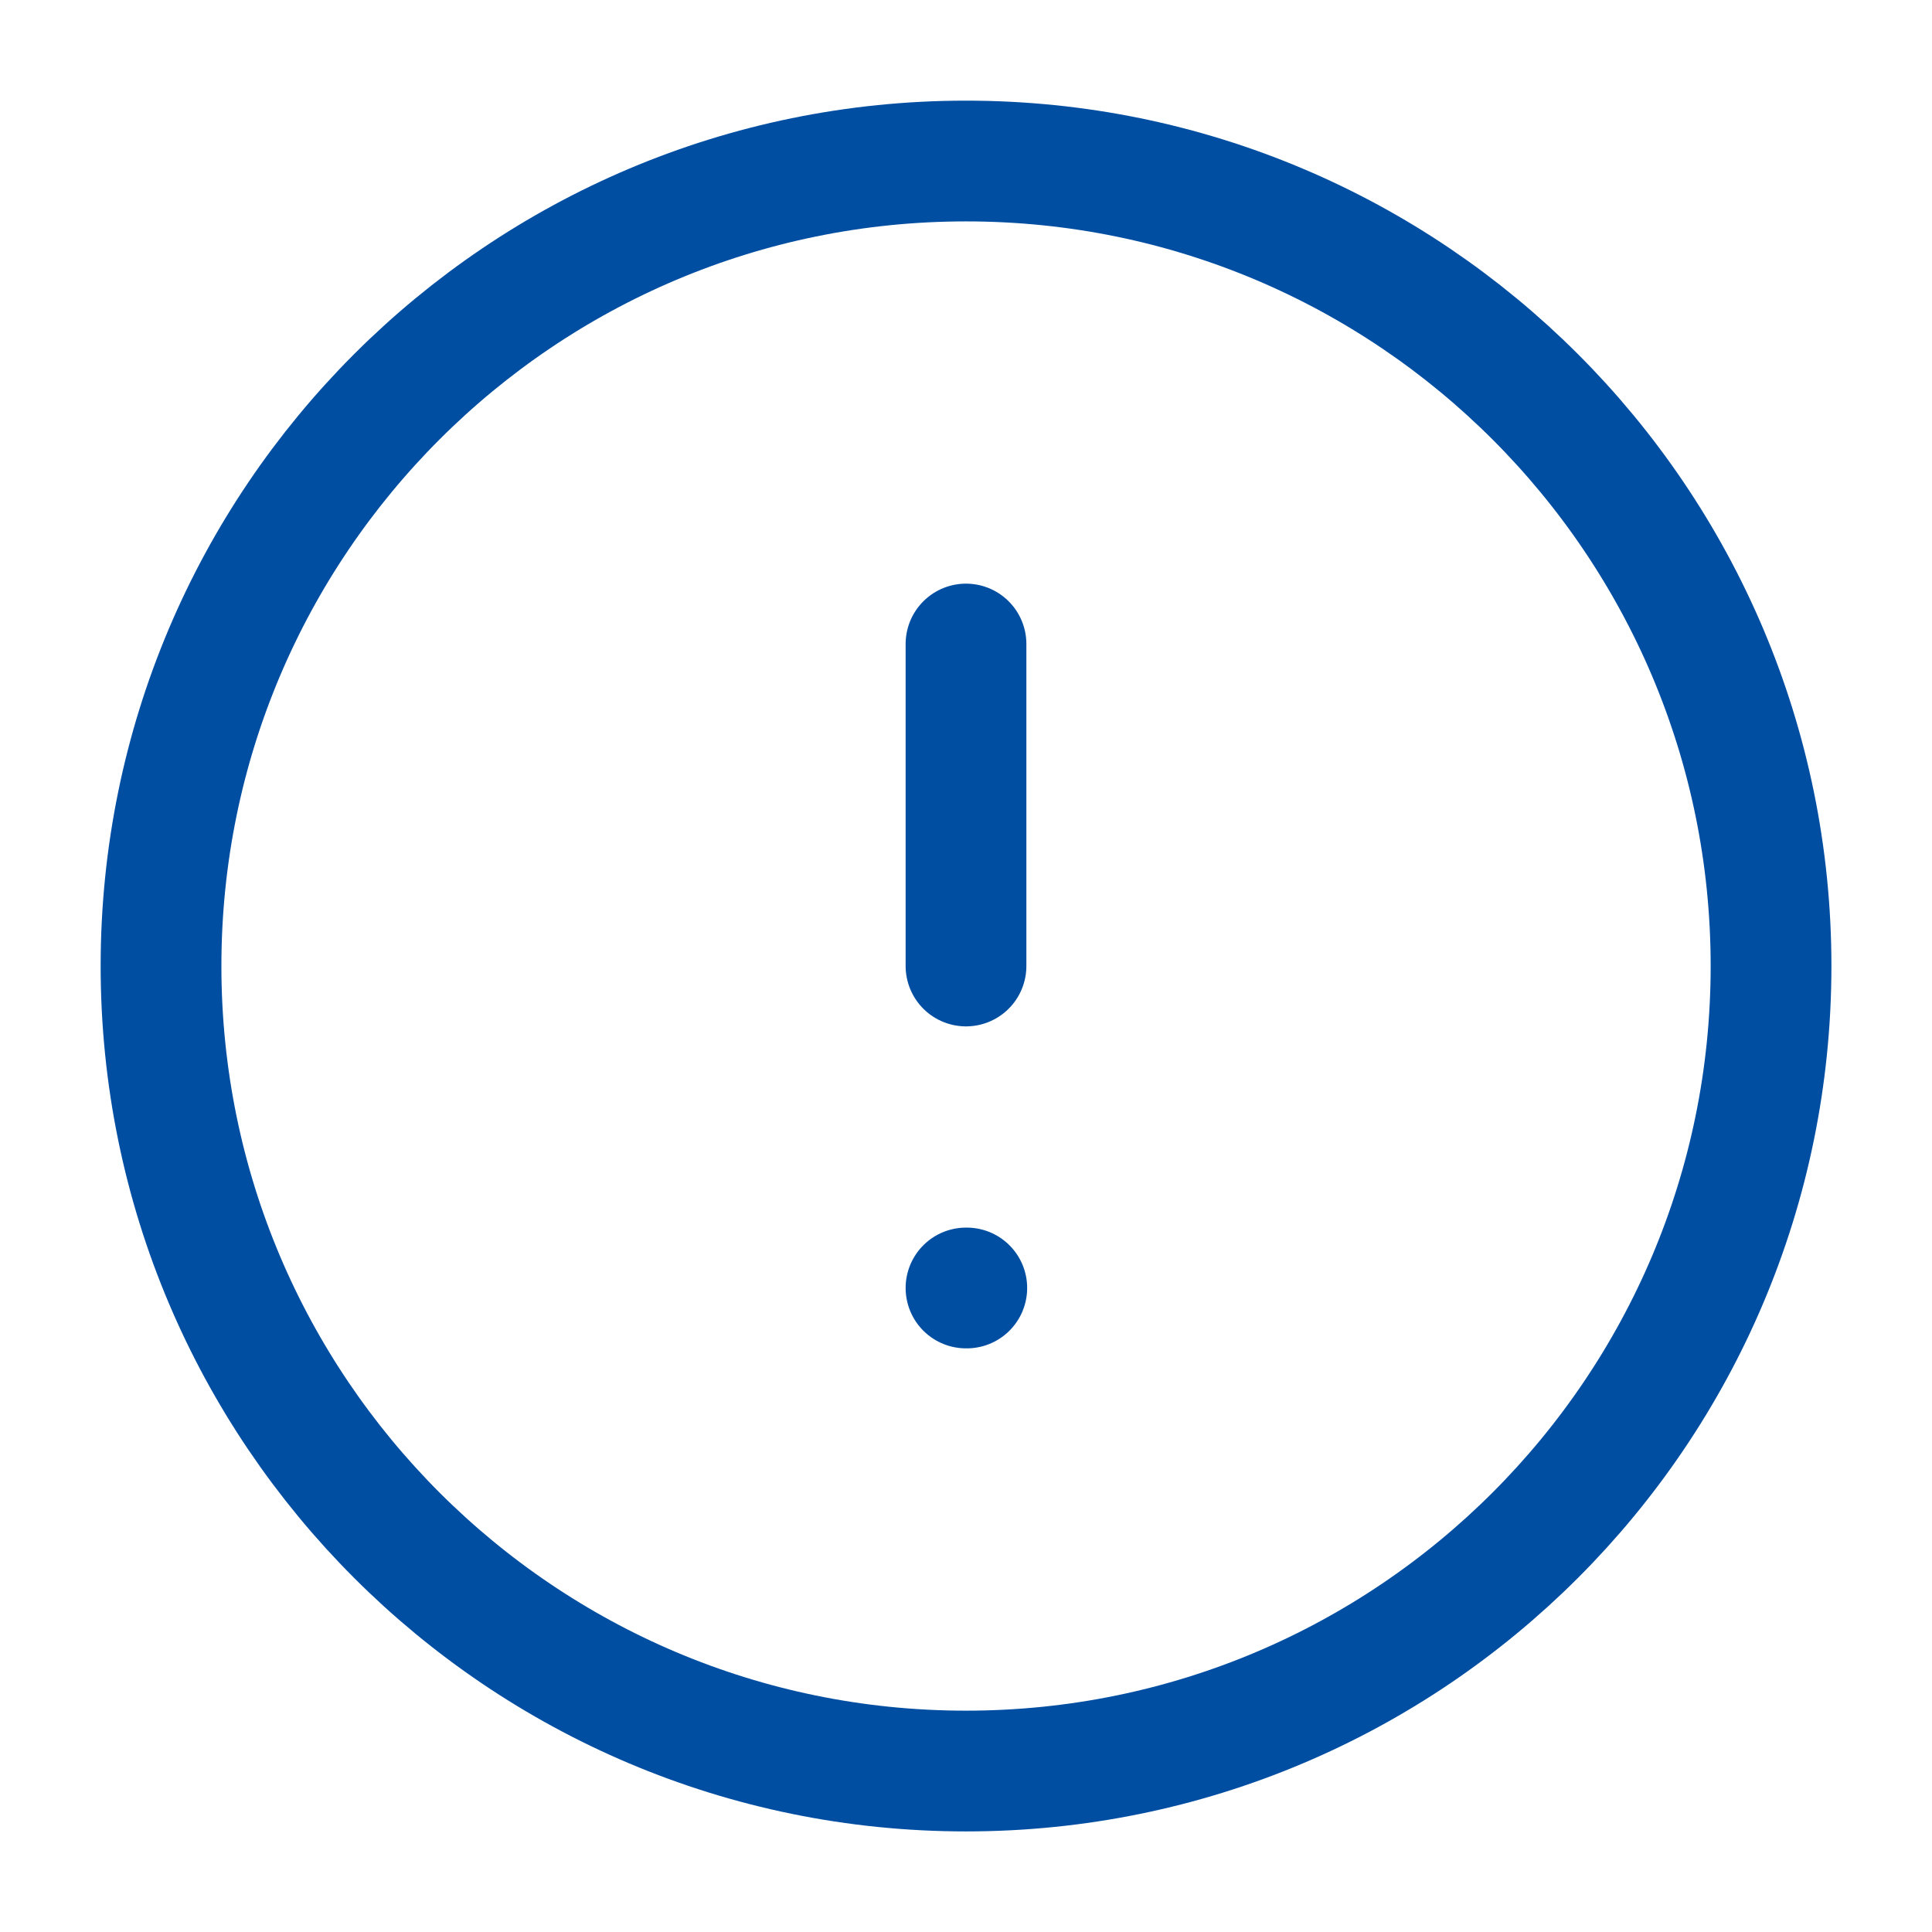 <svg width="32" height="32" viewBox="0 0 32 32" fill="none" xmlns="http://www.w3.org/2000/svg">
<path d="M16 29.334C23.364 29.334 29.334 23.364 29.334 16C29.334 8.637 23.364 2.667 16 2.667C8.637 2.667 2.667 8.637 2.667 16C2.667 23.364 8.637 29.334 16 29.334Z" stroke="#004EA2" stroke-width="2" stroke-linecap="round" stroke-linejoin="round"/>
<path d="M16 10.667V16" stroke="#004EA2" stroke-width="2" stroke-linecap="round" stroke-linejoin="round"/>
<path d="M16 21.333H16.013" stroke="#004EA2" stroke-width="2" stroke-linecap="round" stroke-linejoin="round"/>
</svg>
